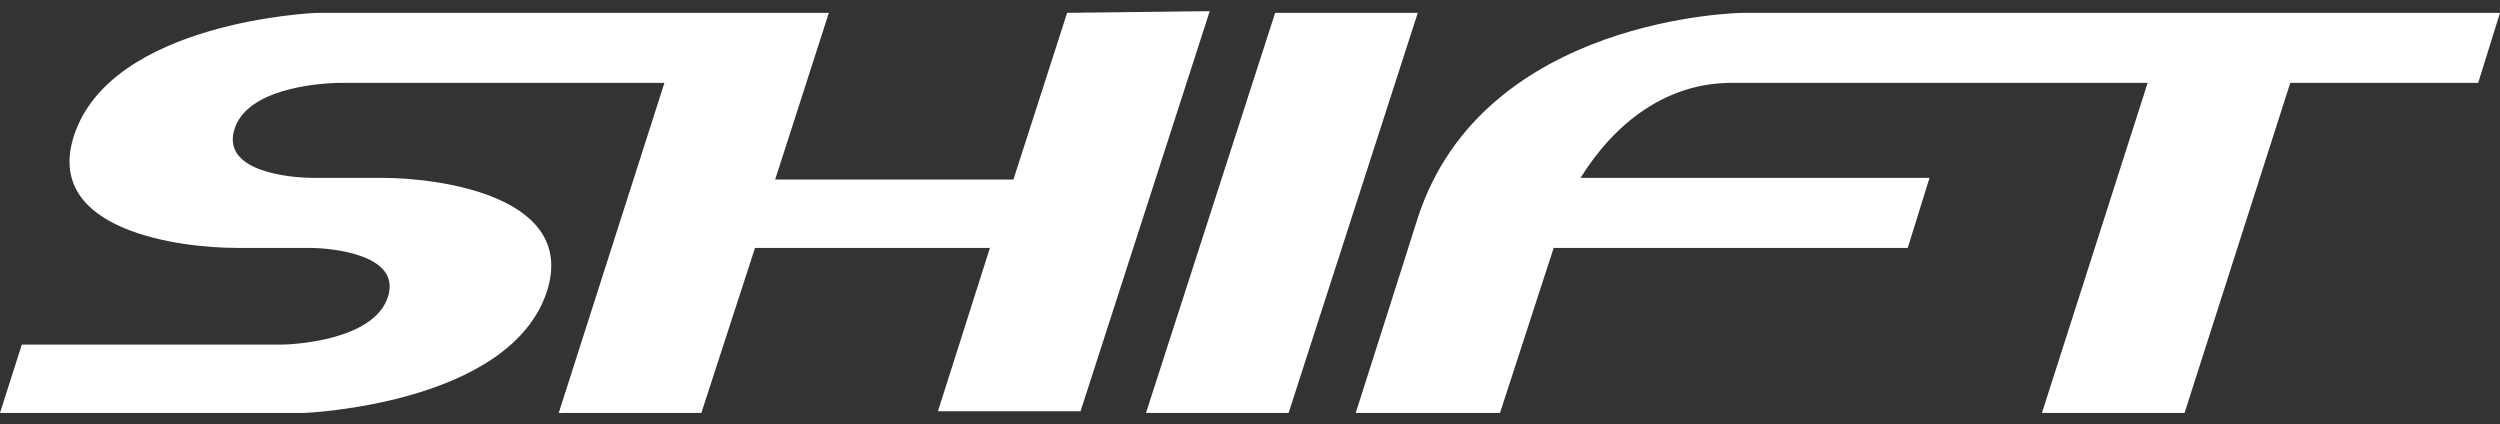<svg width="112" height="19" viewBox="0 0 112 19" fill="none" xmlns="http://www.w3.org/2000/svg">
<rect x="0" y="0" width="112" height="19" fill="#333333" stroke="none"/>
<g clip-path="url(#clip0_79844_1355)">
<path d="M47.807 0.575L45.401 8.044H34.727L37.133 0.575H14.207C14.132 0.575 4.961 0.948 3.307 6.102C1.954 10.359 8.118 11.106 10.599 11.106H13.831C14.883 11.106 18.04 11.405 17.364 13.347C16.687 15.288 13.004 15.438 12.628 15.438H0.977L0 18.5H13.605C13.681 18.5 22.851 18.127 24.505 13.048C25.858 8.79 19.694 7.969 17.138 7.969H14.056C12.929 7.969 9.847 7.67 10.524 5.728C11.2 3.786 14.883 3.712 15.259 3.712H29.766L25.031 18.5H31.42L33.825 11.106H44.349L42.019 18.425H48.408L54.196 0.5L47.807 0.575ZM57.127 0.575L51.34 18.5H57.729L63.517 0.575H57.127ZM78.099 0.575C78.024 0.575 66.448 0.724 63.517 9.761C63.517 9.761 61.337 16.633 60.736 18.5H67.2L69.605 11.106H85.466L86.443 7.969H70.808C72.387 5.429 74.717 3.712 77.573 3.712H96.215L91.479 18.5H97.868L102.604 3.712H111.023L112 0.575H78.099Z" fill="white"/>
</g>
<defs>
<clipPath id="clip0_79844_1355">
<rect width="112" height="18" fill="white" transform="translate(0 0.5)"/>
</clipPath>
</defs>
</svg>

